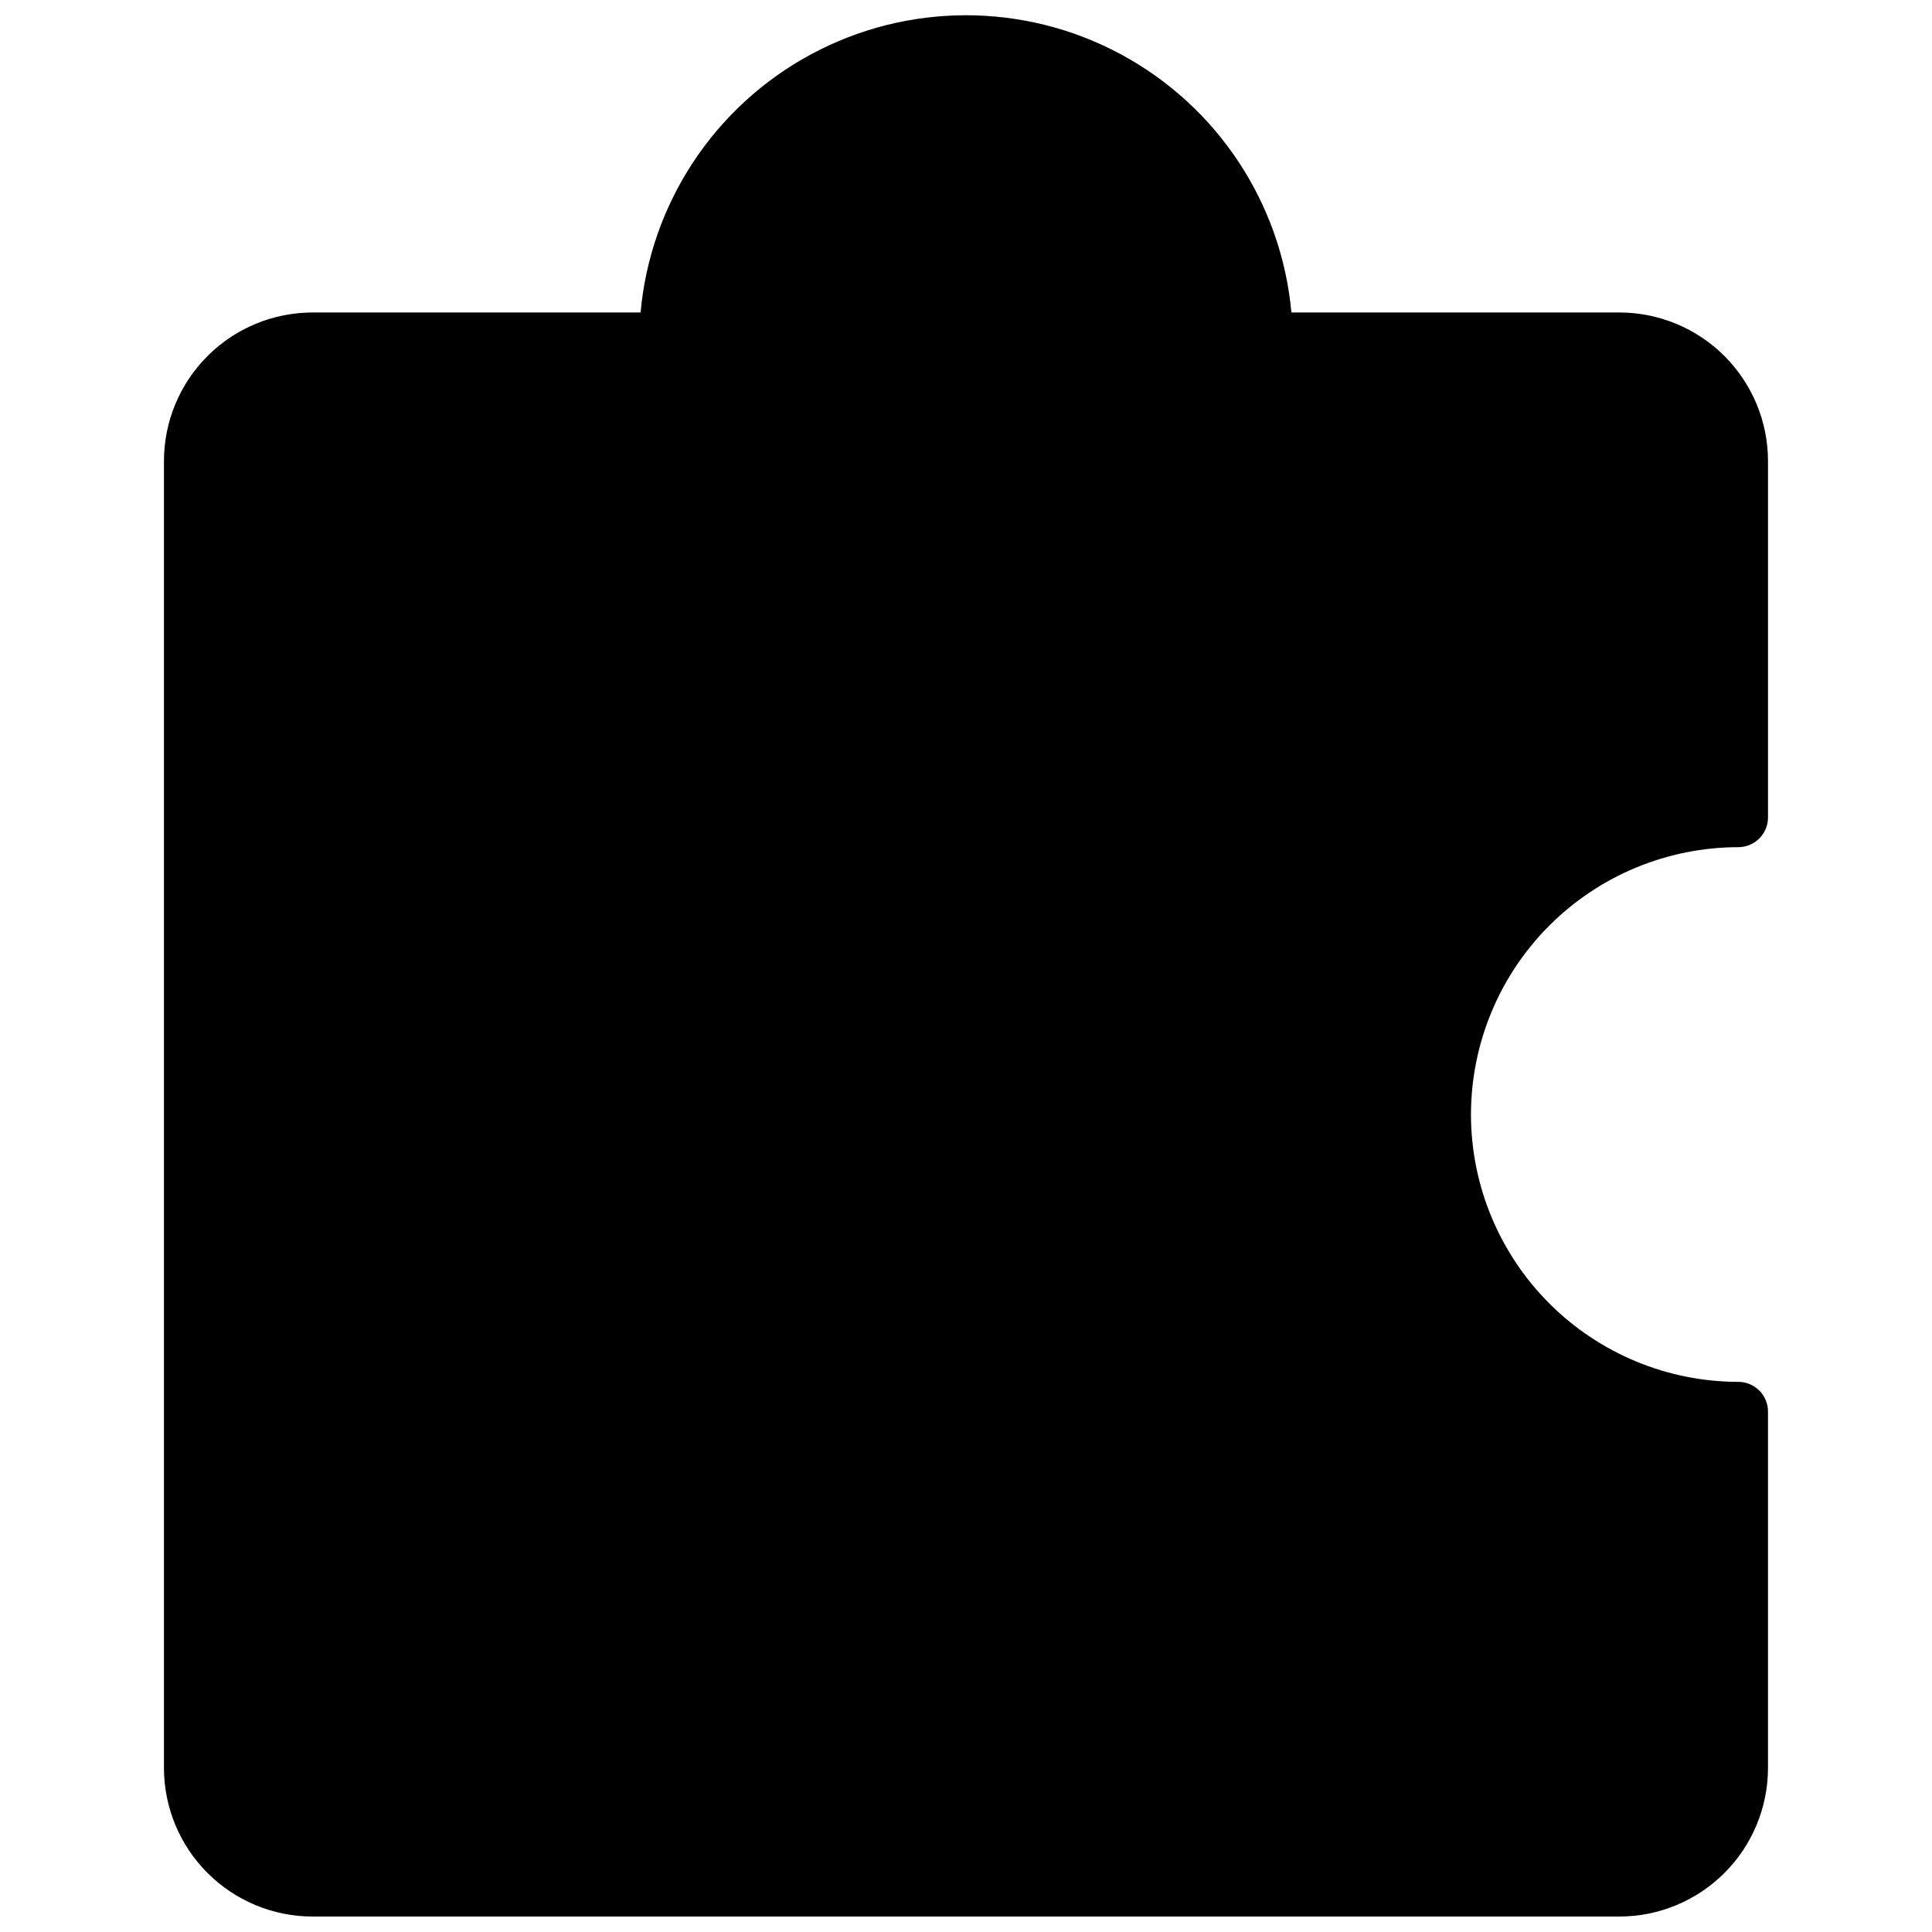 <?xml version="1.0" encoding="UTF-8"?>
<!-- Uploaded to: SVG Repo, www.svgrepo.com, Generator: SVG Repo Mixer Tools -->
<svg width="800px" height="800px" version="1.1" viewBox="144 144 512 512" xmlns="http://www.w3.org/2000/svg">
 <defs>
  <clipPath id="a">
   <path d="m187 148.09h426v503.81h-426z"/>
  </clipPath>
 </defs>
 <g clip-path="url(#a)">
  <path d="m533.82 439.36c0.02 18.781 7.492 36.793 20.773 50.074s31.289 20.754 50.074 20.773c2.086 0 4.09 0.828 5.566 2.305 1.477 1.477 2.305 3.481 2.305 5.566v94.465c-0.012 10.434-4.164 20.438-11.543 27.816s-17.383 11.531-27.816 11.543h-346.37c-10.434-0.012-20.438-4.164-27.816-11.543s-11.531-17.383-11.543-27.816v-346.37c0.012-10.438 4.164-20.441 11.543-27.82 7.379-7.379 17.383-11.527 27.816-11.543h86.949c2.625-28.957 19.613-54.664 45.223-68.438s56.422-13.773 82.027 0c25.609 13.773 42.598 39.48 45.227 68.438h86.945c10.434 0.016 20.438 4.164 27.816 11.543 7.379 7.379 11.531 17.383 11.543 27.82v94.461c0 2.09-0.828 4.09-2.305 5.566-1.477 1.477-3.481 2.309-5.566 2.309-18.785 0.02-36.793 7.492-50.074 20.773s-20.754 31.289-20.773 50.074z"/>
 </g>
</svg>